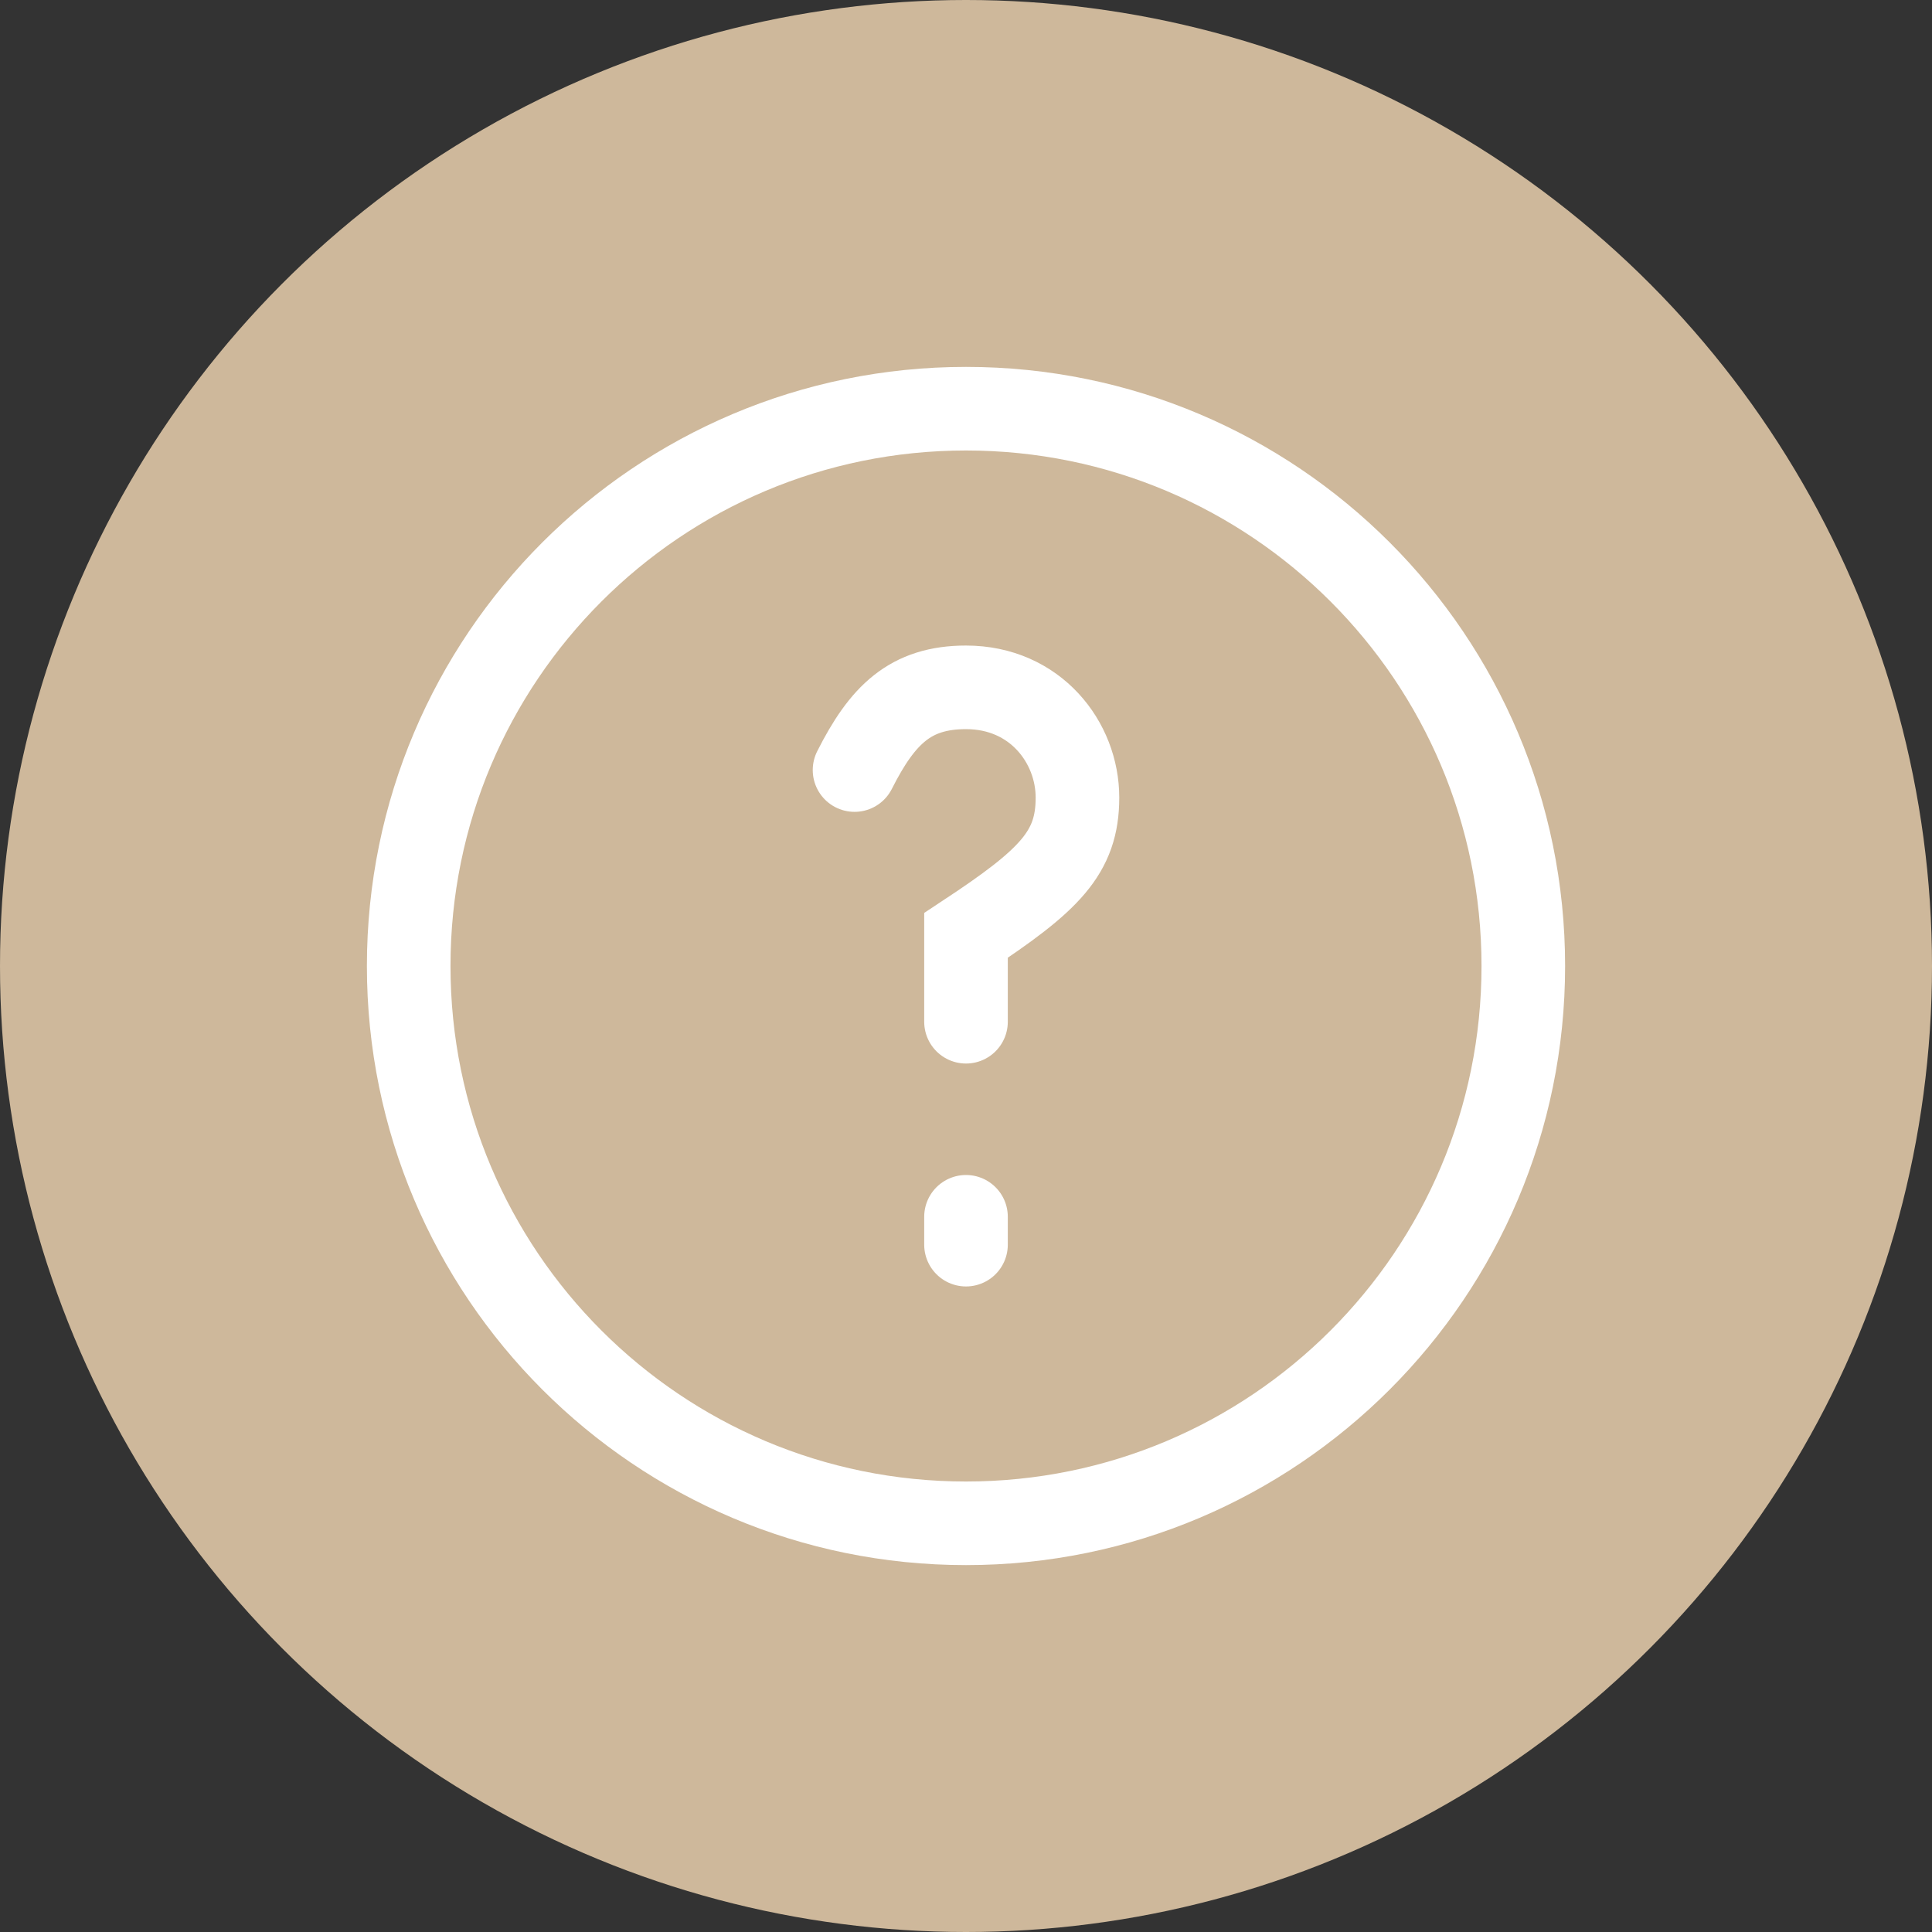 <svg width="104" height="104" viewBox="0 0 104 104" fill="none" xmlns="http://www.w3.org/2000/svg">
<rect x="0" y="0" width="104" height="104" fill="#333333" stroke="none"/>
<circle cx="52" cy="52" r="52" fill="#CEB89B"/>
<path d="M52 82C68.569 82 82 68.569 82 52C82 35.431 68.569 22 52 22C35.431 22 22 35.431 22 52C22 68.569 35.431 82 52 82Z" stroke="white" stroke-width="4.5"/>
<path d="M46 41.452C47.5 38.482 49 37 52 37C55.738 37 58 39.967 58 42.934C58 45.901 56.5 47.383 52 50.353V55M52 65.5V67" stroke="white" stroke-width="4.5" stroke-linecap="round"/>
</svg>
